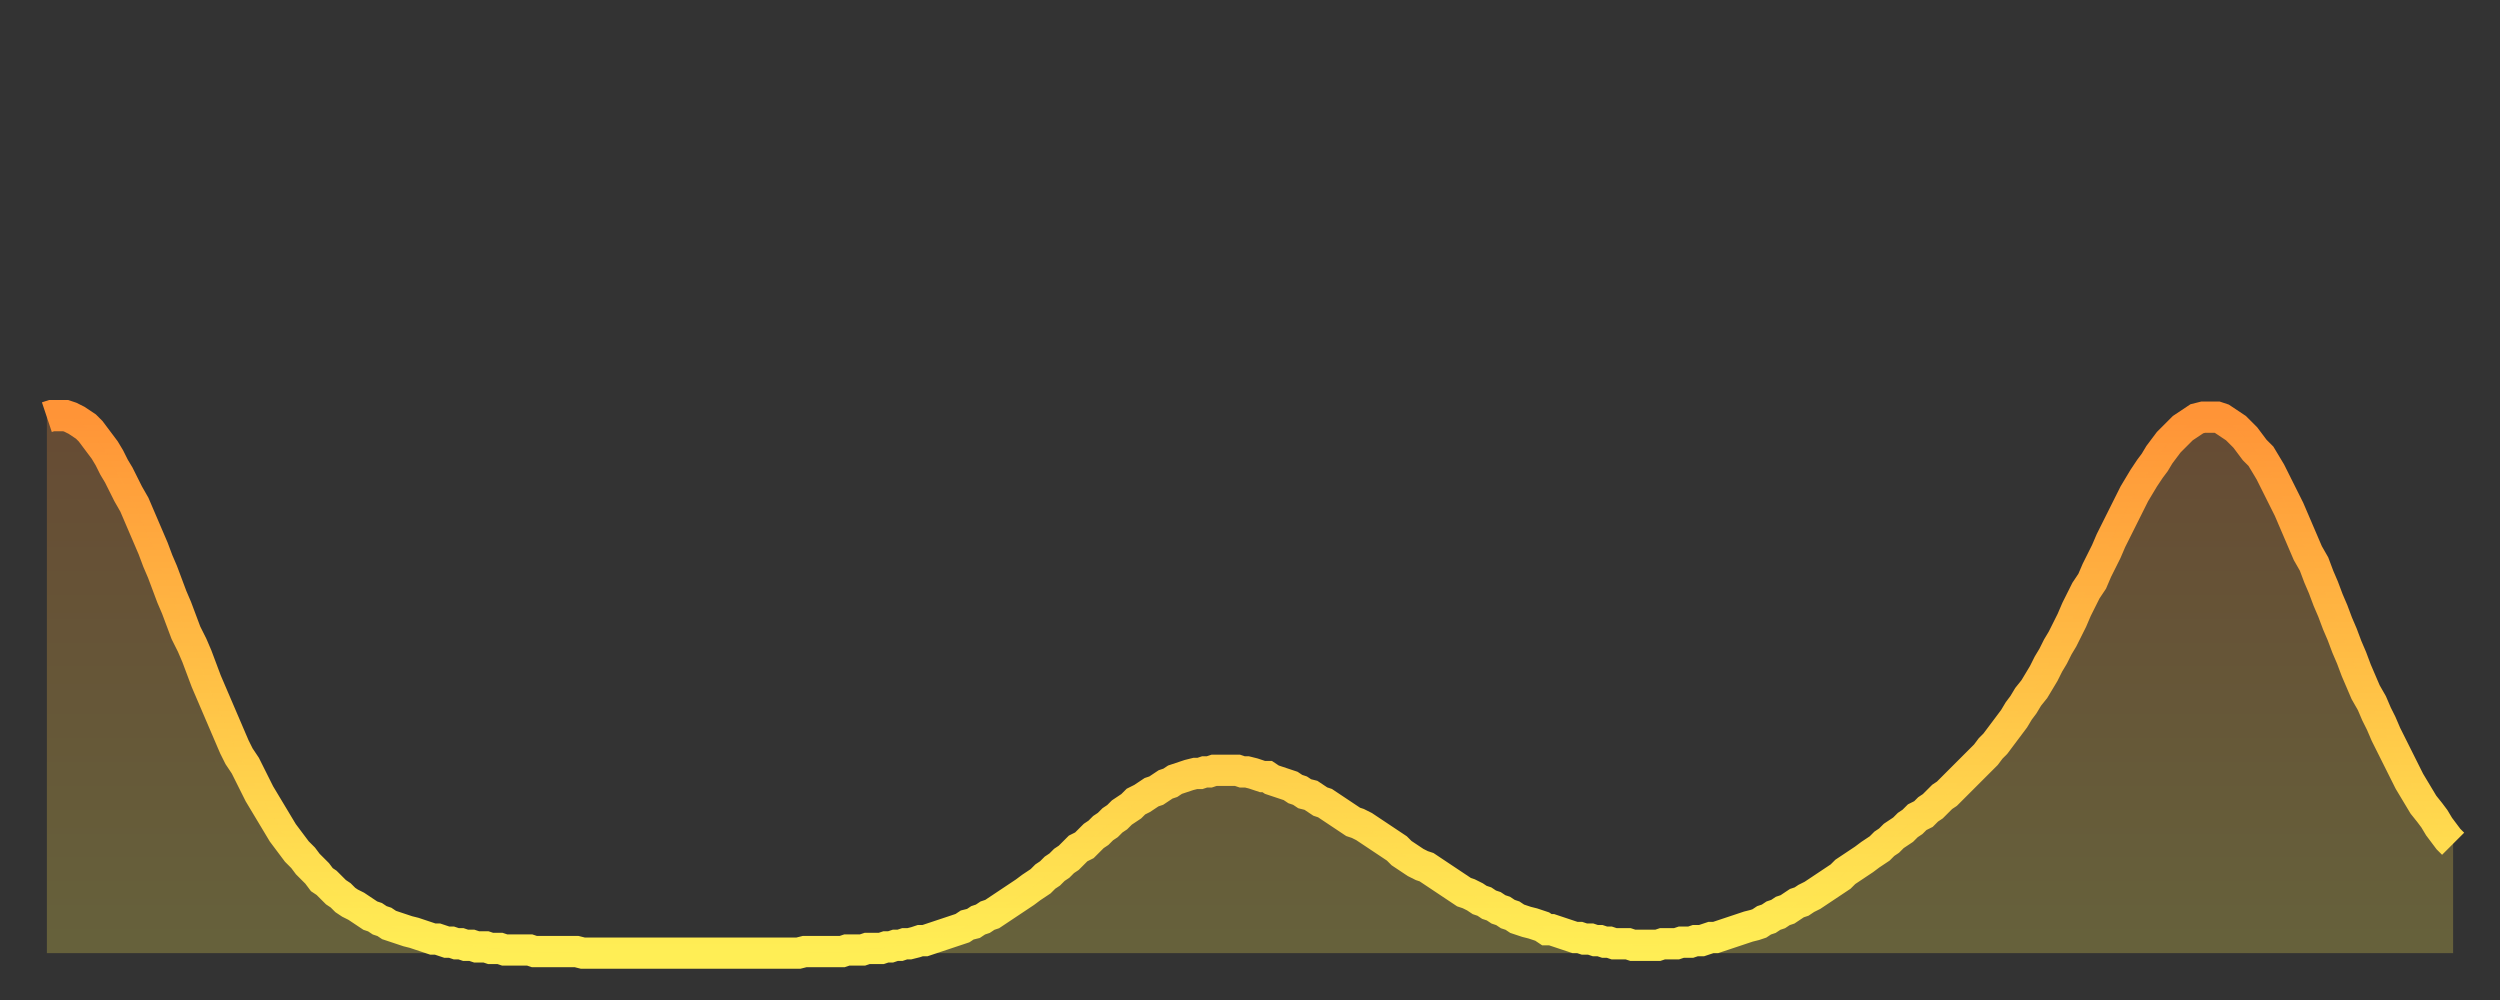 <?xml version="1.0" encoding="utf-8" ?>
<svg baseProfile="full" height="64" version="1.1" width="160" xmlns="http://www.w3.org/2000/svg" xmlns:ev="http://www.w3.org/2001/xml-events" xmlns:xlink="http://www.w3.org/1999/xlink"><rect width="100%" height="100%" fill="#333333" stroke="none"/><defs><linearGradient id="id3090014" x1="0" x2="0" y1="0" y2="1"><stop offset="0%" stop-color="#ff9437" /><stop offset="50%" stop-color="#ffc146" /><stop offset="100%" stop-color="#ffee55" /></linearGradient></defs><g transform="translate(3,3)"><g><path d="M 0.0 23.7 0.3 23.6 0.6 23.6 0.9 23.6 1.2 23.6 1.5 23.7 1.9 23.9 2.2 24.1 2.5 24.3 2.8 24.6 3.1 25.0 3.4 25.4 3.7 25.8 4.0 26.3 4.3 26.9 4.6 27.4 4.9 28.0 5.2 28.6 5.6 29.3 5.9 30.0 6.2 30.7 6.5 31.4 6.8 32.1 7.1 32.9 7.4 33.6 7.7 34.4 8.0 35.2 8.3 35.9 8.6 36.7 8.9 37.5 9.3 38.3 9.6 39.0 9.9 39.8 10.2 40.6 10.5 41.3 10.8 42.0 11.1 42.7 11.4 43.4 11.7 44.1 12.0 44.8 12.3 45.4 12.7 46.0 13.0 46.6 13.3 47.2 13.6 47.8 13.9 48.3 14.2 48.8 14.5 49.3 14.8 49.8 15.1 50.3 15.4 50.7 15.7 51.1 16.0 51.5 16.4 51.9 16.7 52.3 17.0 52.6 17.3 52.9 17.6 53.3 17.9 53.5 18.2 53.8 18.5 54.1 18.8 54.3 19.1 54.6 19.4 54.8 19.8 55.0 20.1 55.2 20.4 55.4 20.7 55.6 21.0 55.7 21.3 55.9 21.6 56.0 21.9 56.2 22.2 56.3 22.5 56.4 22.8 56.5 23.1 56.6 23.5 56.7 23.8 56.8 24.1 56.9 24.4 57.0 24.7 57.1 25.0 57.1 25.3 57.2 25.6 57.3 25.9 57.3 26.2 57.4 26.5 57.4 26.8 57.5 27.2 57.5 27.5 57.6 27.8 57.6 28.1 57.6 28.4 57.7 28.7 57.7 29.0 57.7 29.3 57.8 29.6 57.8 29.9 57.8 30.2 57.8 30.6 57.8 30.9 57.8 31.2 57.9 31.5 57.9 31.8 57.9 32.1 57.9 32.4 57.9 32.7 57.9 33.0 57.9 33.3 57.9 33.6 57.9 33.9 57.9 34.3 58.0 34.6 58.0 34.9 58.0 35.2 58.0 35.5 58.0 35.8 58.0 36.1 58.0 36.4 58.0 36.7 58.0 37.0 58.0 37.3 58.0 37.7 58.0 38.0 58.0 38.3 58.0 38.6 58.0 38.9 58.0 39.2 58.0 39.5 58.0 39.8 58.0 40.1 58.0 40.4 58.0 40.7 58.0 41.0 58.0 41.4 58.0 41.7 58.0 42.0 58.0 42.3 58.0 42.6 58.0 42.9 58.0 43.2 58.0 43.5 58.0 43.8 58.0 44.1 58.0 44.4 58.0 44.7 58.0 45.1 58.0 45.4 58.0 45.7 58.0 46.0 58.0 46.3 58.0 46.6 58.0 46.9 58.0 47.2 58.0 47.5 58.0 47.8 58.0 48.1 58.0 48.5 57.9 48.8 57.9 49.1 57.9 49.4 57.9 49.7 57.9 50.0 57.9 50.3 57.9 50.6 57.9 50.9 57.9 51.2 57.8 51.5 57.8 51.8 57.8 52.2 57.8 52.5 57.7 52.8 57.7 53.1 57.7 53.4 57.7 53.7 57.6 54.0 57.6 54.3 57.5 54.6 57.5 54.9 57.4 55.2 57.4 55.6 57.3 55.9 57.2 56.2 57.2 56.5 57.1 56.8 57.0 57.1 56.9 57.4 56.8 57.7 56.7 58.0 56.6 58.3 56.5 58.6 56.4 58.9 56.2 59.3 56.1 59.6 55.9 59.9 55.8 60.2 55.6 60.5 55.5 60.8 55.3 61.1 55.1 61.4 54.9 61.7 54.7 62.0 54.5 62.3 54.3 62.6 54.1 63.0 53.8 63.3 53.6 63.6 53.4 63.9 53.1 64.2 52.9 64.5 52.6 64.8 52.4 65.1 52.1 65.4 51.9 65.7 51.6 66.0 51.3 66.4 51.1 66.7 50.8 67.0 50.5 67.3 50.3 67.6 50.0 67.9 49.8 68.2 49.5 68.5 49.3 68.8 49.0 69.1 48.8 69.4 48.6 69.7 48.3 70.1 48.1 70.4 47.9 70.7 47.7 71.0 47.6 71.3 47.4 71.6 47.2 71.9 47.1 72.2 46.9 72.5 46.8 72.8 46.7 73.1 46.6 73.5 46.5 73.8 46.5 74.1 46.4 74.4 46.4 74.7 46.3 75.0 46.3 75.3 46.3 75.6 46.3 75.9 46.3 76.2 46.3 76.5 46.4 76.8 46.4 77.2 46.5 77.5 46.6 77.8 46.7 78.1 46.7 78.4 46.9 78.7 47.0 79.0 47.1 79.3 47.2 79.6 47.3 79.9 47.5 80.2 47.6 80.5 47.8 80.9 47.9 81.2 48.1 81.5 48.3 81.8 48.4 82.1 48.6 82.4 48.8 82.7 49.0 83.0 49.2 83.3 49.4 83.6 49.6 83.9 49.7 84.3 49.9 84.6 50.1 84.9 50.3 85.2 50.5 85.5 50.7 85.8 50.9 86.1 51.1 86.4 51.3 86.7 51.6 87.0 51.8 87.3 52.0 87.6 52.2 88.0 52.4 88.3 52.5 88.6 52.7 88.9 52.9 89.2 53.1 89.5 53.3 89.8 53.5 90.1 53.7 90.4 53.9 90.7 54.1 91.0 54.2 91.4 54.4 91.7 54.6 92.0 54.7 92.3 54.9 92.6 55.0 92.9 55.2 93.2 55.3 93.5 55.5 93.8 55.6 94.1 55.8 94.4 55.9 94.7 56.0 95.1 56.1 95.4 56.2 95.7 56.3 96.0 56.5 96.3 56.5 96.6 56.6 96.9 56.7 97.2 56.8 97.5 56.9 97.8 57.0 98.1 57.0 98.4 57.1 98.8 57.1 99.1 57.2 99.4 57.2 99.7 57.3 100.0 57.3 100.3 57.4 100.6 57.4 100.9 57.4 101.2 57.4 101.5 57.5 101.8 57.5 102.2 57.5 102.5 57.5 102.8 57.5 103.1 57.5 103.4 57.4 103.7 57.4 104.0 57.4 104.3 57.4 104.6 57.3 104.9 57.3 105.2 57.3 105.5 57.2 105.9 57.2 106.2 57.1 106.5 57.0 106.8 57.0 107.1 56.9 107.4 56.8 107.7 56.7 108.0 56.6 108.3 56.5 108.6 56.4 108.9 56.3 109.3 56.2 109.6 56.1 109.9 55.9 110.2 55.8 110.5 55.6 110.8 55.5 111.1 55.3 111.4 55.2 111.7 55.0 112.0 54.8 112.3 54.7 112.6 54.5 113.0 54.3 113.3 54.1 113.6 53.9 113.9 53.7 114.2 53.5 114.5 53.3 114.8 53.1 115.1 52.8 115.4 52.6 115.7 52.4 116.0 52.2 116.3 52.0 116.7 51.7 117.0 51.5 117.3 51.3 117.6 51.0 117.9 50.8 118.2 50.5 118.5 50.3 118.8 50.1 119.1 49.8 119.4 49.6 119.7 49.3 120.1 49.1 120.4 48.8 120.7 48.6 121.0 48.3 121.3 48.0 121.6 47.8 121.9 47.5 122.2 47.2 122.5 46.9 122.8 46.6 123.1 46.3 123.4 46.0 123.8 45.6 124.1 45.3 124.4 44.9 124.7 44.6 125.0 44.2 125.3 43.8 125.6 43.4 125.9 43.0 126.2 42.5 126.5 42.1 126.8 41.6 127.2 41.1 127.5 40.6 127.8 40.1 128.1 39.5 128.4 39.0 128.7 38.4 129.0 37.9 129.3 37.3 129.6 36.7 129.9 36.0 130.2 35.4 130.5 34.8 130.9 34.2 131.2 33.5 131.5 32.9 131.8 32.3 132.1 31.6 132.4 31.0 132.7 30.4 133.0 29.8 133.3 29.2 133.6 28.6 133.9 28.1 134.2 27.6 134.6 27.0 134.9 26.6 135.2 26.1 135.5 25.7 135.8 25.3 136.1 25.0 136.4 24.7 136.7 24.4 137.0 24.2 137.3 24.0 137.6 23.8 138.0 23.7 138.3 23.7 138.6 23.7 138.9 23.7 139.2 23.8 139.5 24.0 139.8 24.2 140.1 24.4 140.4 24.7 140.7 25.0 141.0 25.4 141.3 25.8 141.7 26.2 142.0 26.7 142.3 27.2 142.6 27.8 142.9 28.4 143.2 29.0 143.5 29.6 143.8 30.3 144.1 31.0 144.4 31.7 144.7 32.4 145.1 33.1 145.4 33.9 145.7 34.6 146.0 35.4 146.3 36.1 146.6 36.9 146.9 37.6 147.2 38.4 147.5 39.1 147.8 39.9 148.1 40.6 148.4 41.3 148.8 42.0 149.1 42.7 149.4 43.3 149.7 44.0 150.0 44.6 150.3 45.2 150.6 45.8 150.9 46.4 151.2 47.0 151.5 47.5 151.8 48.0 152.1 48.5 152.5 49.0 152.8 49.4 153.1 49.9 153.4 50.3 153.7 50.7 154.0 51.0" fill="none" id="graph-curve" opacity="1" stroke="url(#id3090014)" stroke-width="2" /><path d="M 0 58 L 0.0 23.7 0.3 23.6 0.6 23.6 0.9 23.6 1.2 23.6 1.5 23.7 1.9 23.9 2.2 24.1 2.5 24.3 2.8 24.6 3.1 25.0 3.4 25.4 3.7 25.8 4.0 26.3 4.3 26.9 4.6 27.4 4.9 28.0 5.2 28.6 5.6 29.3 5.9 30.0 6.2 30.7 6.5 31.4 6.8 32.1 7.1 32.9 7.4 33.6 7.7 34.4 8.0 35.2 8.3 35.9 8.6 36.7 8.9 37.5 9.3 38.3 9.6 39.0 9.9 39.8 10.2 40.6 10.5 41.3 10.8 42.0 11.1 42.7 11.4 43.4 11.7 44.1 12.0 44.8 12.3 45.4 12.7 46.0 13.0 46.6 13.3 47.2 13.6 47.8 13.9 48.3 14.2 48.8 14.5 49.3 14.8 49.8 15.1 50.3 15.4 50.7 15.7 51.1 16.0 51.5 16.4 51.9 16.7 52.3 17.0 52.6 17.3 52.9 17.6 53.3 17.9 53.5 18.2 53.8 18.5 54.1 18.8 54.3 19.1 54.6 19.4 54.8 19.8 55.0 20.1 55.2 20.4 55.4 20.7 55.6 21.0 55.7 21.3 55.9 21.6 56.0 21.9 56.2 22.2 56.3 22.5 56.4 22.8 56.5 23.1 56.6 23.5 56.7 23.8 56.8 24.1 56.9 24.4 57.0 24.7 57.1 25.0 57.1 25.3 57.2 25.6 57.3 25.9 57.3 26.2 57.4 26.5 57.4 26.8 57.5 27.2 57.5 27.5 57.6 27.8 57.6 28.1 57.6 28.4 57.7 28.7 57.7 29.0 57.7 29.3 57.8 29.6 57.8 29.9 57.8 30.2 57.8 30.6 57.8 30.9 57.8 31.2 57.9 31.5 57.9 31.8 57.9 32.1 57.9 32.4 57.9 32.7 57.9 33.0 57.9 33.3 57.9 33.6 57.9 33.9 57.9 34.3 58.0 34.6 58.0 34.9 58.0 35.2 58.0 35.5 58.0 35.8 58.0 36.1 58.0 36.4 58.0 36.7 58.0 37.0 58.0 37.3 58.0 37.7 58.0 38.0 58.0 38.3 58.0 38.6 58.0 38.9 58.0 39.2 58.0 39.5 58.0 39.8 58.0 40.1 58.0 40.4 58.0 40.7 58.0 41.0 58.0 41.4 58.0 41.7 58.0 42.0 58.0 42.3 58.0 42.6 58.0 42.9 58.0 43.2 58.0 43.5 58.0 43.8 58.0 44.1 58.0 44.4 58.0 44.7 58.0 45.1 58.0 45.4 58.0 45.7 58.0 46.0 58.0 46.3 58.0 46.6 58.0 46.9 58.0 47.2 58.0 47.5 58.0 47.8 58.0 48.1 58.0 48.5 57.9 48.8 57.9 49.1 57.9 49.4 57.9 49.7 57.9 50.0 57.9 50.3 57.9 50.6 57.9 50.9 57.9 51.2 57.8 51.5 57.8 51.8 57.8 52.2 57.8 52.5 57.7 52.8 57.7 53.1 57.7 53.4 57.7 53.7 57.6 54.0 57.6 54.3 57.5 54.6 57.5 54.9 57.4 55.2 57.4 55.6 57.3 55.9 57.2 56.2 57.2 56.5 57.1 56.8 57.0 57.1 56.9 57.4 56.8 57.7 56.7 58.0 56.6 58.3 56.5 58.6 56.4 58.9 56.2 59.3 56.1 59.6 55.9 59.9 55.8 60.2 55.6 60.5 55.5 60.8 55.3 61.1 55.1 61.4 54.9 61.7 54.7 62.0 54.5 62.3 54.3 62.6 54.1 63.0 53.8 63.3 53.6 63.6 53.4 63.9 53.1 64.2 52.9 64.5 52.6 64.8 52.4 65.1 52.1 65.4 51.9 65.7 51.6 66.0 51.3 66.4 51.1 66.7 50.8 67.0 50.5 67.3 50.3 67.6 50.0 67.9 49.8 68.2 49.5 68.5 49.3 68.8 49.0 69.1 48.8 69.4 48.6 69.7 48.3 70.1 48.1 70.4 47.9 70.7 47.7 71.0 47.6 71.3 47.4 71.6 47.2 71.9 47.1 72.2 46.9 72.5 46.8 72.8 46.7 73.1 46.6 73.5 46.5 73.8 46.5 74.1 46.4 74.4 46.4 74.7 46.3 75.0 46.3 75.3 46.3 75.6 46.3 75.9 46.3 76.2 46.3 76.5 46.4 76.8 46.4 77.2 46.5 77.5 46.6 77.8 46.7 78.1 46.7 78.4 46.9 78.7 47.0 79.0 47.1 79.3 47.2 79.6 47.3 79.9 47.5 80.2 47.6 80.5 47.8 80.9 47.9 81.2 48.1 81.5 48.3 81.8 48.4 82.1 48.6 82.4 48.8 82.7 49.0 83.0 49.2 83.3 49.4 83.6 49.6 83.9 49.7 84.3 49.9 84.6 50.1 84.9 50.3 85.2 50.5 85.5 50.7 85.8 50.9 86.1 51.1 86.4 51.3 86.7 51.6 87.0 51.8 87.3 52.0 87.6 52.2 88.0 52.4 88.3 52.5 88.6 52.7 88.9 52.9 89.2 53.1 89.5 53.3 89.8 53.5 90.1 53.7 90.4 53.9 90.7 54.1 91.0 54.2 91.4 54.4 91.7 54.6 92.0 54.7 92.3 54.9 92.6 55.0 92.9 55.2 93.2 55.3 93.5 55.5 93.8 55.6 94.1 55.8 94.4 55.9 94.7 56.0 95.1 56.1 95.4 56.2 95.7 56.3 96.0 56.5 96.3 56.5 96.6 56.6 96.9 56.7 97.2 56.8 97.5 56.9 97.8 57.0 98.1 57.0 98.4 57.1 98.8 57.1 99.1 57.2 99.4 57.2 99.7 57.3 100.0 57.3 100.3 57.4 100.6 57.4 100.9 57.4 101.2 57.4 101.5 57.5 101.8 57.5 102.2 57.5 102.5 57.5 102.8 57.5 103.1 57.5 103.4 57.4 103.7 57.4 104.0 57.4 104.3 57.4 104.6 57.3 104.9 57.3 105.2 57.3 105.5 57.2 105.9 57.2 106.2 57.1 106.5 57.0 106.8 57.0 107.1 56.9 107.4 56.8 107.7 56.7 108.0 56.6 108.3 56.5 108.6 56.4 108.9 56.3 109.3 56.2 109.6 56.1 109.9 55.9 110.2 55.8 110.5 55.6 110.8 55.5 111.1 55.3 111.4 55.2 111.7 55.0 112.0 54.8 112.3 54.7 112.6 54.5 113.0 54.3 113.3 54.1 113.6 53.9 113.9 53.7 114.2 53.5 114.5 53.3 114.8 53.1 115.1 52.8 115.4 52.6 115.7 52.4 116.0 52.2 116.3 52.0 116.7 51.7 117.0 51.5 117.3 51.3 117.6 51.0 117.9 50.8 118.2 50.5 118.5 50.3 118.8 50.1 119.1 49.8 119.4 49.6 119.7 49.3 120.1 49.1 120.4 48.8 120.7 48.6 121.0 48.3 121.3 48.0 121.6 47.8 121.9 47.5 122.2 47.2 122.5 46.9 122.8 46.6 123.1 46.3 123.4 46.0 123.8 45.6 124.1 45.3 124.4 44.9 124.7 44.6 125.0 44.2 125.3 43.8 125.6 43.4 125.9 43.0 126.2 42.5 126.5 42.1 126.8 41.6 127.2 41.1 127.5 40.6 127.8 40.1 128.1 39.5 128.4 39.0 128.7 38.4 129.0 37.9 129.3 37.3 129.6 36.7 129.9 36.0 130.2 35.4 130.5 34.8 130.9 34.2 131.2 33.5 131.5 32.9 131.8 32.3 132.1 31.6 132.4 31.0 132.7 30.4 133.0 29.8 133.3 29.2 133.6 28.6 133.9 28.1 134.2 27.6 134.6 27.0 134.9 26.6 135.2 26.1 135.5 25.7 135.8 25.3 136.1 25.0 136.4 24.7 136.7 24.4 137.0 24.2 137.3 24.0 137.6 23.8 138.0 23.7 138.3 23.7 138.6 23.7 138.9 23.7 139.2 23.8 139.5 24.0 139.8 24.2 140.1 24.4 140.4 24.7 140.7 25.0 141.0 25.4 141.3 25.8 141.7 26.2 142.0 26.7 142.3 27.2 142.6 27.8 142.9 28.4 143.2 29.0 143.5 29.6 143.8 30.3 144.1 31.0 144.4 31.7 144.7 32.4 145.1 33.1 145.4 33.9 145.7 34.6 146.0 35.4 146.3 36.1 146.6 36.9 146.9 37.6 147.2 38.4 147.5 39.1 147.8 39.9 148.1 40.6 148.4 41.3 148.8 42.0 149.1 42.7 149.4 43.3 149.7 44.0 150.0 44.6 150.3 45.2 150.6 45.8 150.9 46.4 151.2 47.0 151.5 47.5 151.8 48.0 152.1 48.5 152.5 49.0 152.8 49.4 153.1 49.9 153.4 50.3 153.7 50.7 154.0 51.0 154 58" fill="url(#id3090014)" fill-opacity=".25" id="graph-shadow" /></g></g></svg>